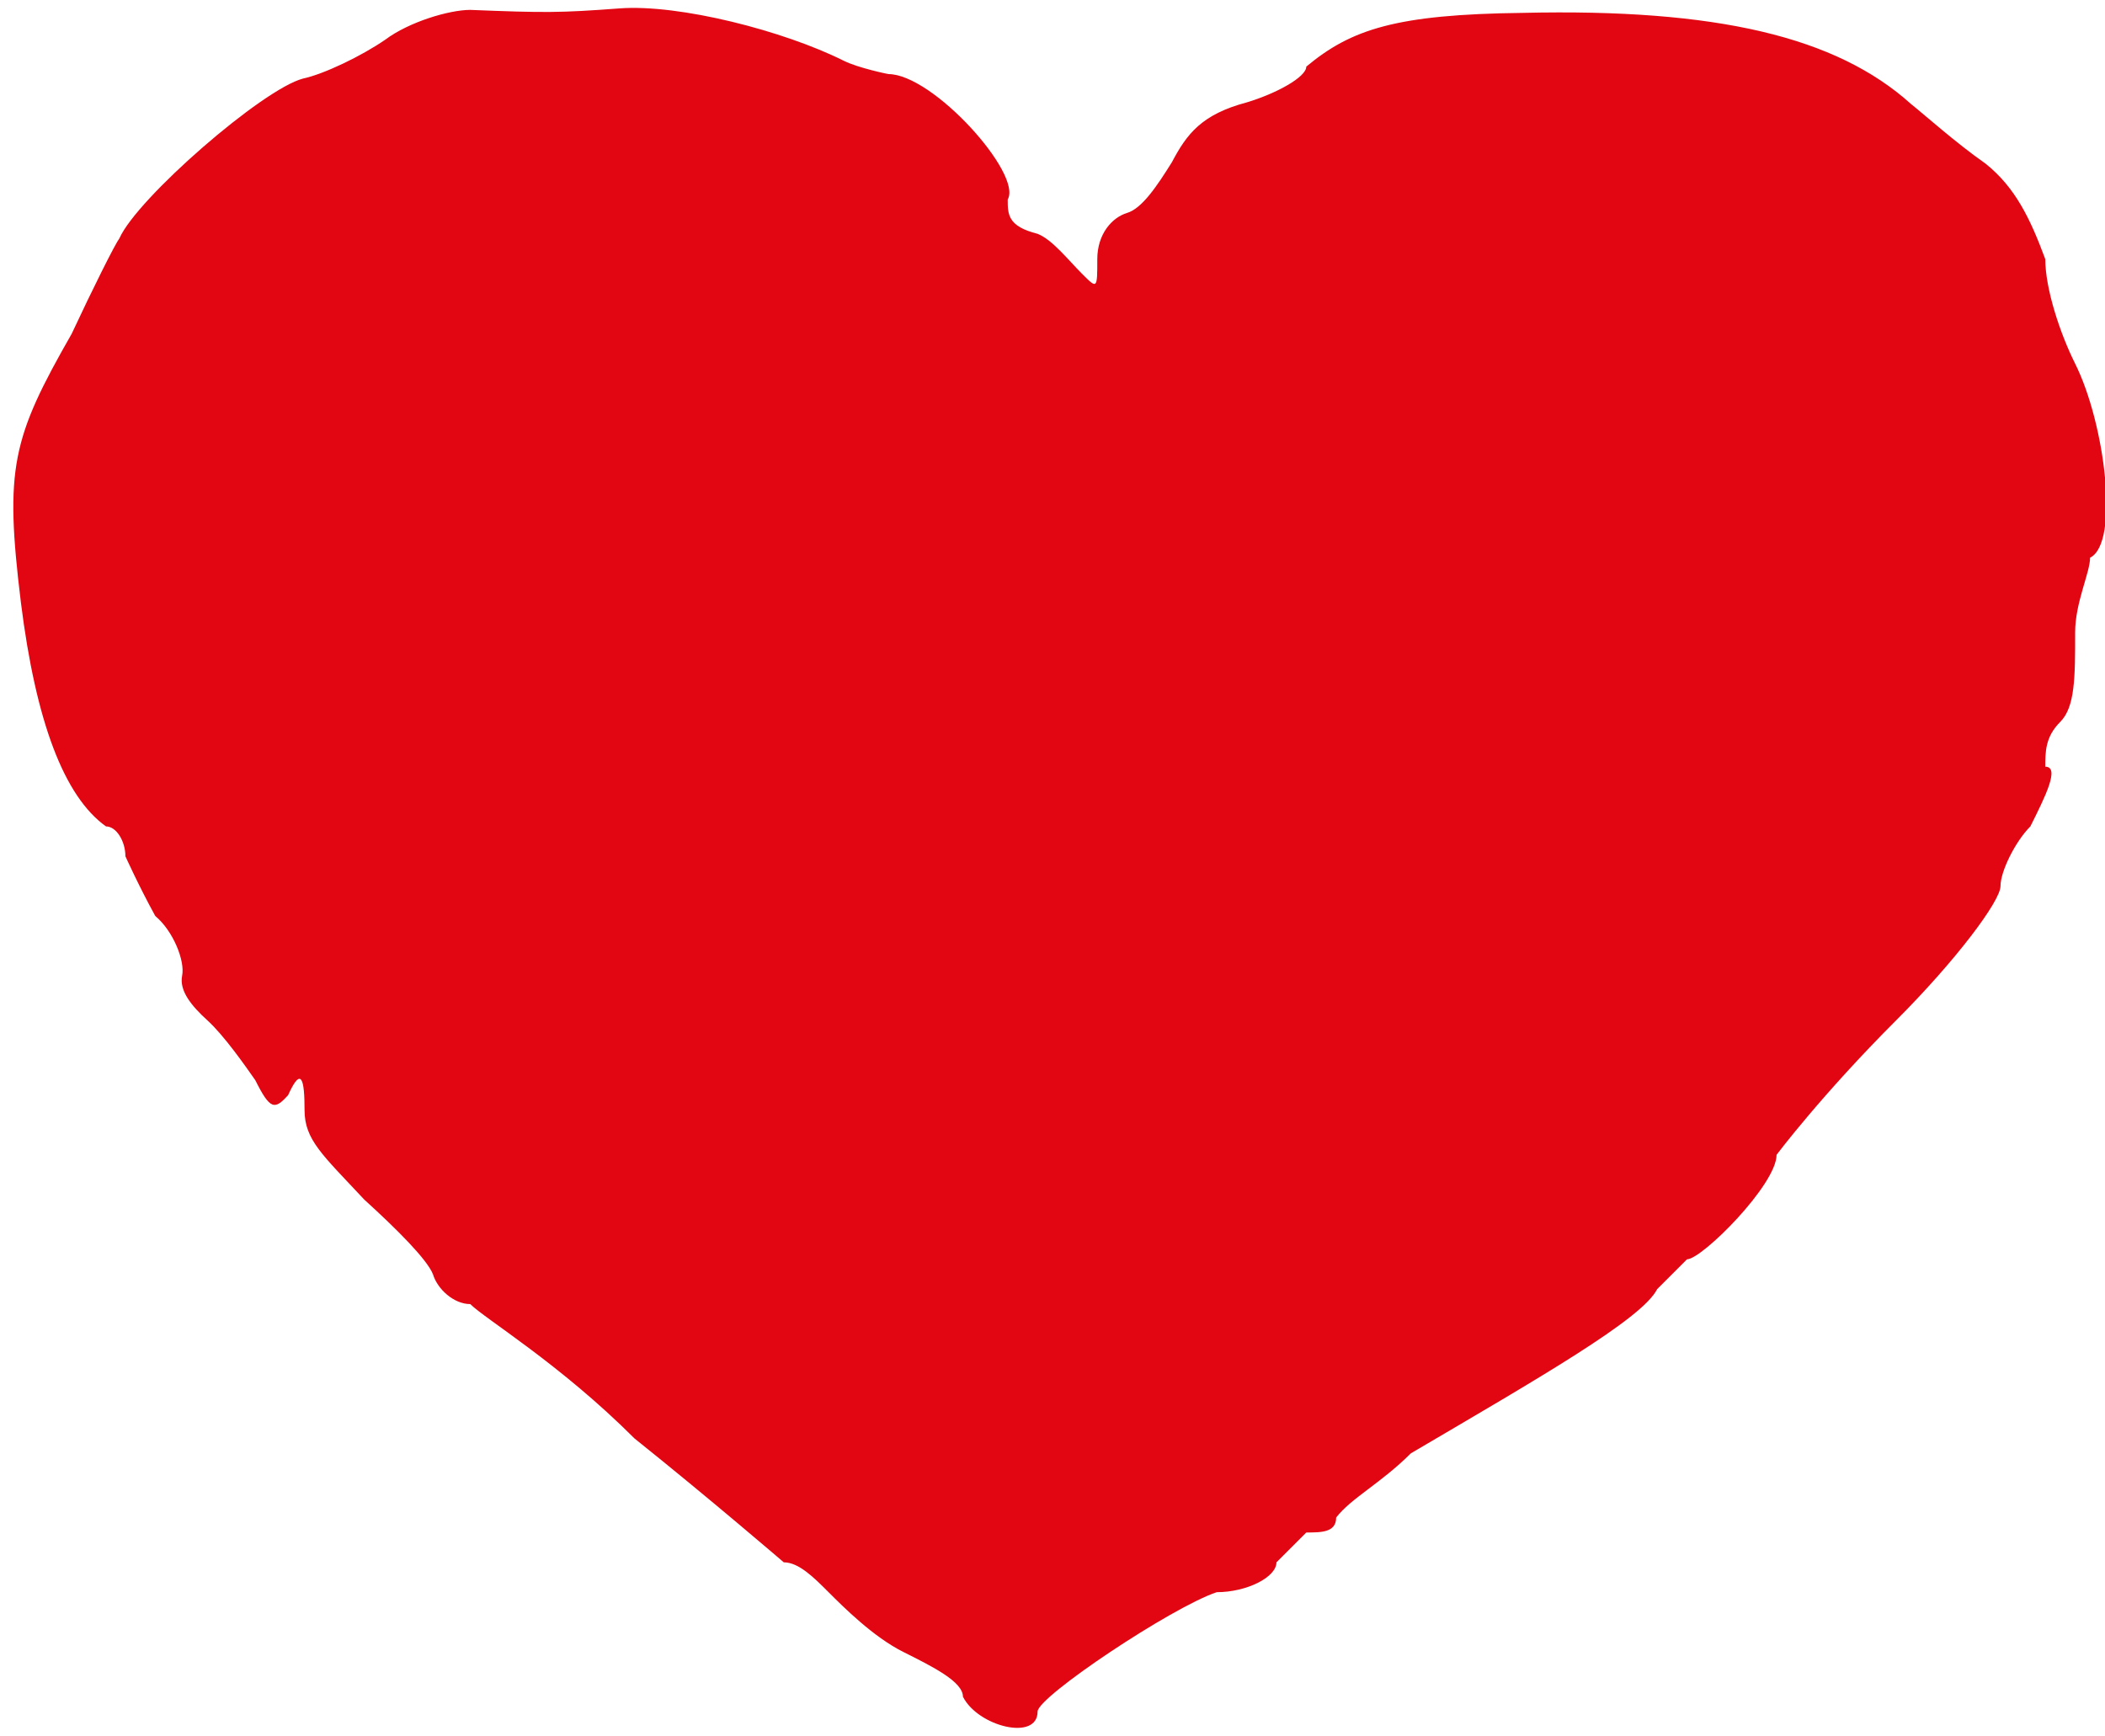 <svg xmlns="http://www.w3.org/2000/svg" width="40" height="33" viewBox="0 0 141 115"><path d="m64.5 113c0-1-2-2-4-3-2-1-4-3-5-4-1-1-2-2-3-2 0 0-5-4.3-10-8.3-5-5-10-8-11-9-1.1 0-2.2-1-2.5-2-0.4-1-2.4-3-4.6-5-2.8-3-4-4-4-6 0-2-0.2-3-1.1-1-0.9 1-1.2 1-2.2-1-0.7-1-2.1-3-3.2-4-1.1-1-1.9-2-1.7-3 0.2-1-0.6-3-1.8-4-1.1-2-2-4-2-4 0-1-0.6-2-1.3-2-2.8-2-4.7-7-5.7-15-1.1-9-0.6-11 3.4-18 1.4-3 2.9-6 3.2-6.4 1.2-2.7 9.6-10 12.3-10.7 1.4-0.3 3.9-1.5 5.5-2.6 1.6-1.2 4.3-2 5.7-2 5 0.2 6 0.2 10-0.1 4-0.3 11 1.5 15 3.5 1 0.5 3 0.9 3 0.9 3 0 9 6.7 8 8.4 0 1 0 1.8 2 2.3 1 0.4 2 1.7 3 2.7 1 1 1 1 1-1 0-1.7 1-2.8 2-3.1 1-0.3 2-1.8 3-3.4 1-1.9 2-3.2 5-4 2-0.6 4-1.7 4-2.4 3-2.5 6-3.5 14.5-3.6 13-0.3 21 1.6 26 6.1 1 0.8 3 2.6 5 4 2 1.6 3 3.7 4 6.4 0 2 1 5 2 7 2 4 3 12 1 13 0 1-1 3-1 5 0 3 0 5-1 6-1 1-1 2-1 3 1 0 0 2-1 4-1 1-2 3-2 4 0 1-3 5-7 9-5 5-8 9-8 9 0 2-5 7-6 7 0 0-1 1-2 2-1 2-8 6-16.5 11-2 2-4 3-5 4.3 0 1-1 1-2 1 0 0-1 1-2 2 0 1-2 2-4 2-3 1-12 7-12 8 0 2-4 1-5-1z" fill="#e20512"/></svg>